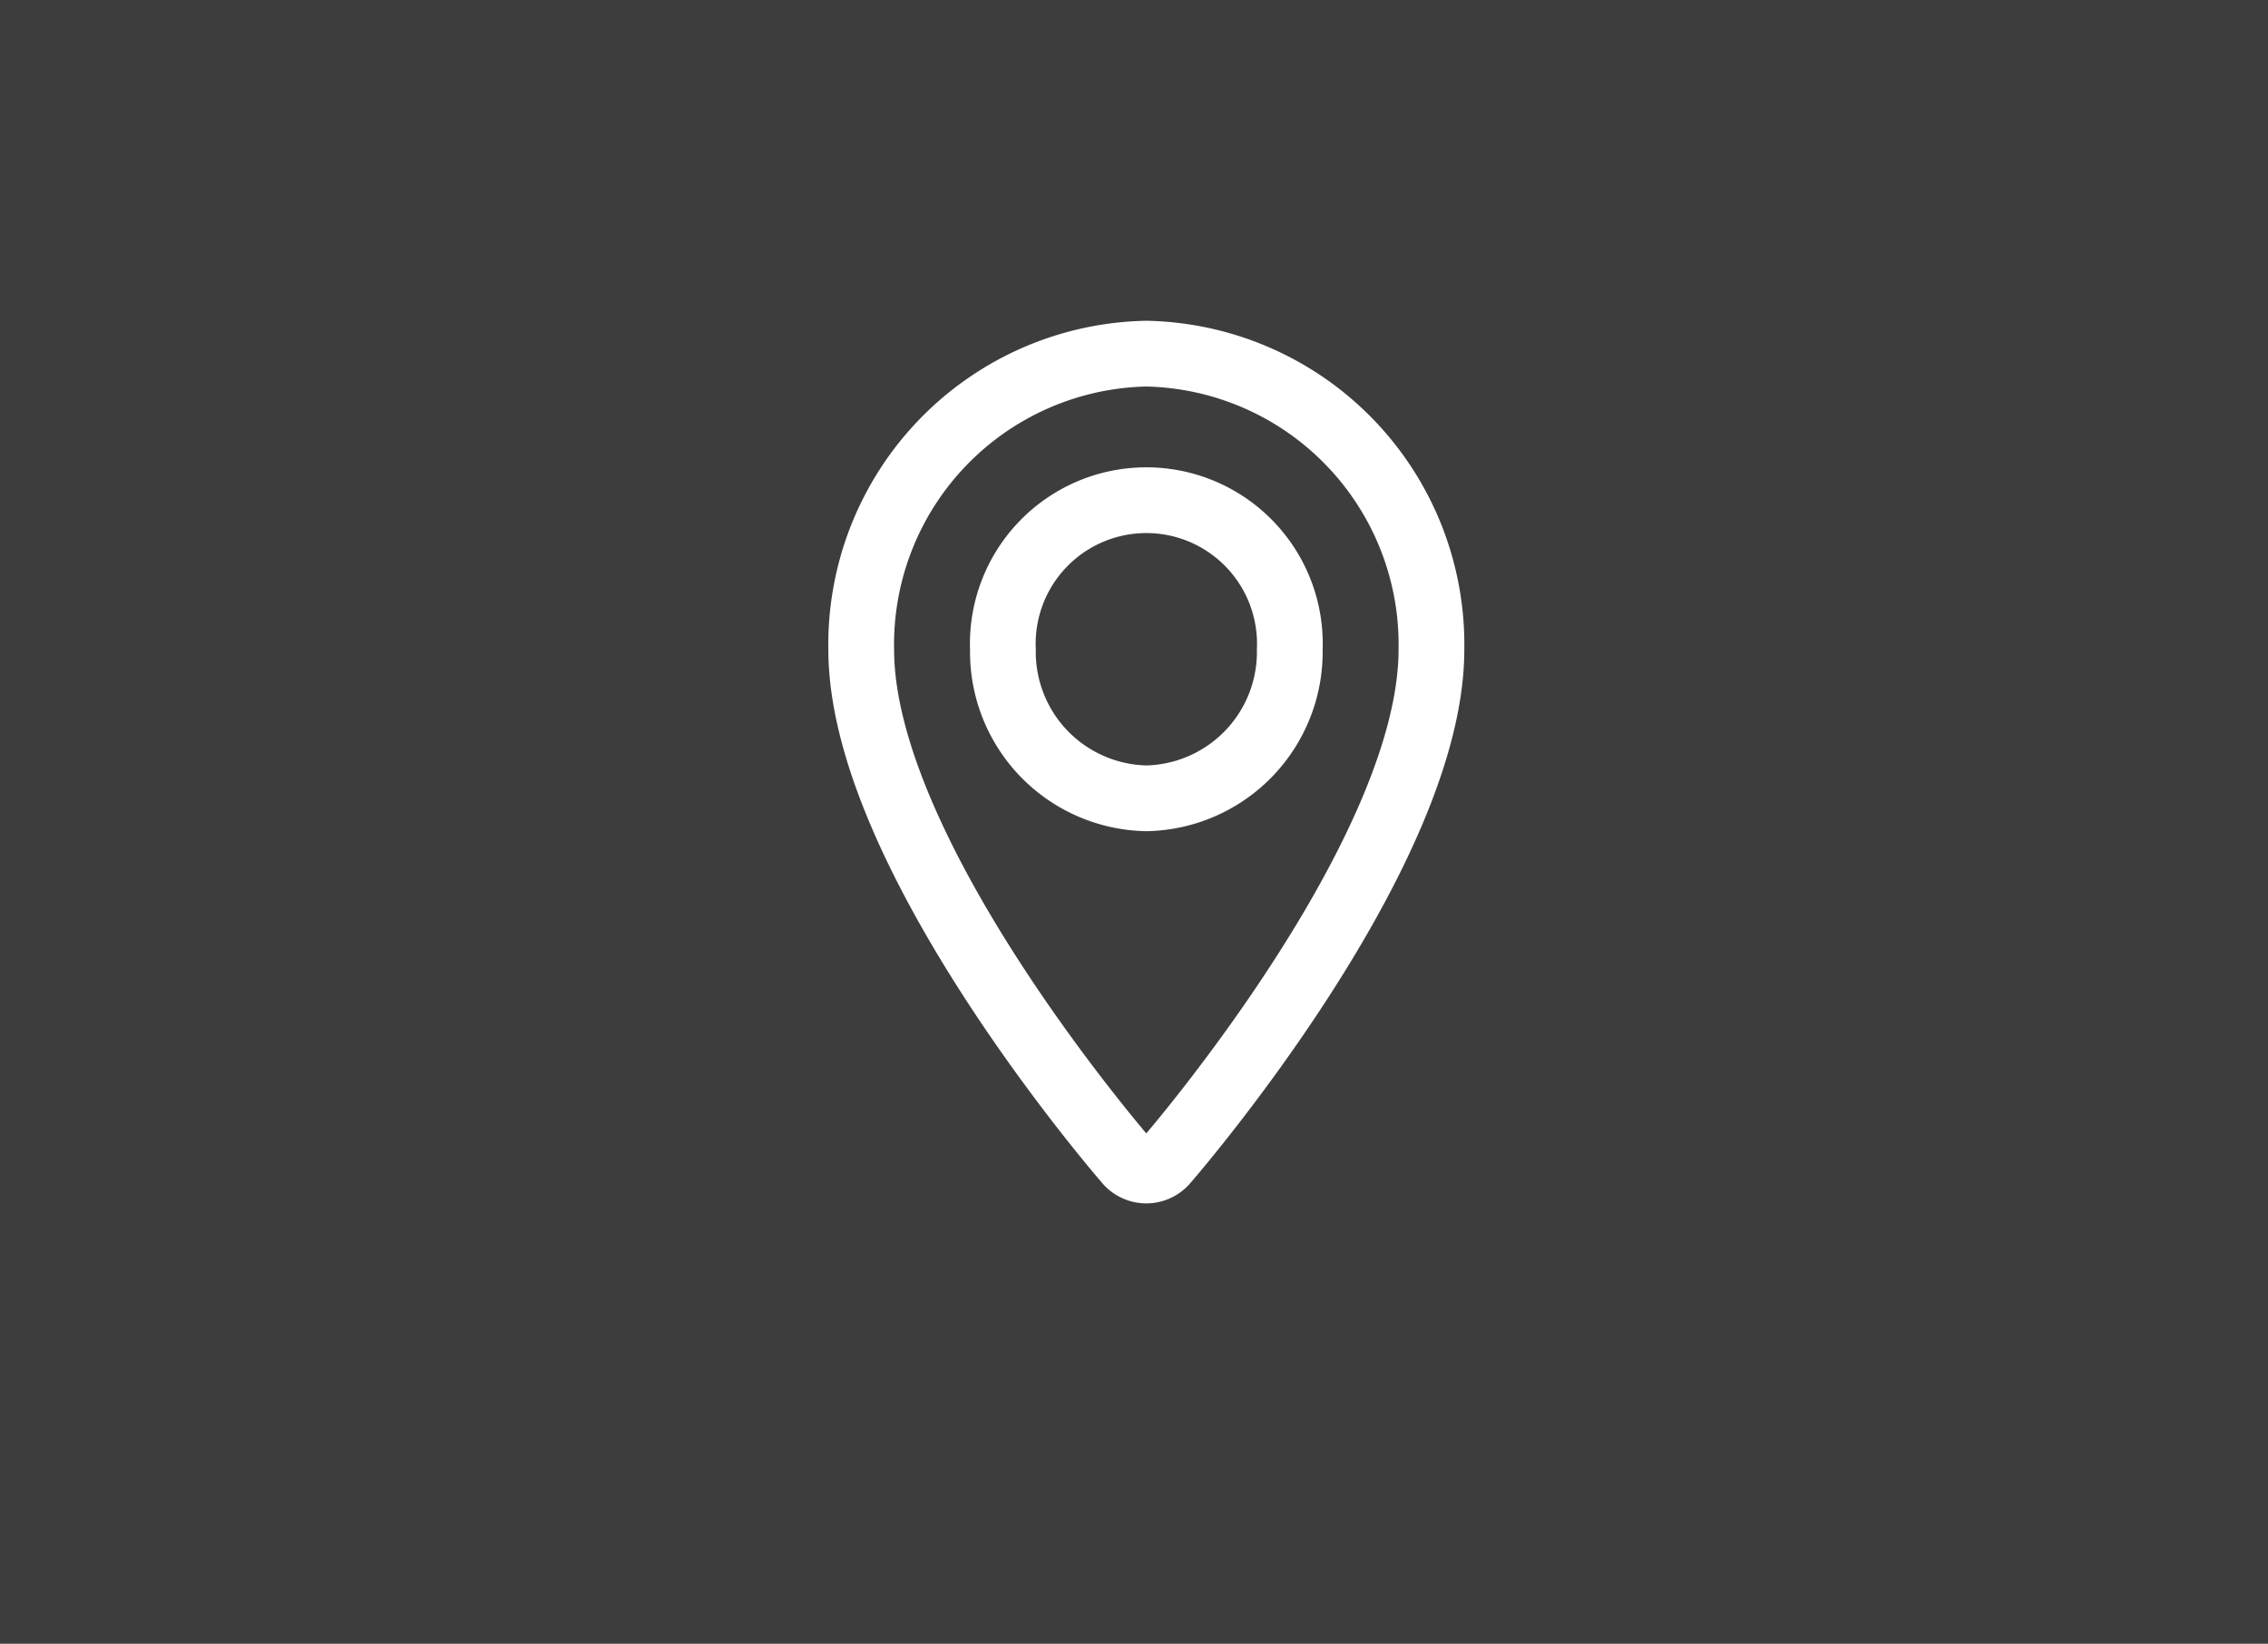 <svg xmlns="http://www.w3.org/2000/svg" width="69" height="50" viewBox="0 0 69 50">
  <rect x="0" y="0" width="69" height="50" fill="#808080" stroke="none"/>
  <g id="Group_2358" data-name="Group 2358" transform="translate(-1226 -1315)">
    <rect id="Rectangle_1740" data-name="Rectangle 1740" width="69" height="50" transform="translate(1226 1315)" fill="#333" opacity="0.87"/>
    <g id="photo_1_" data-name="photo (1)" transform="translate(1252.202 1325.758)">
      <g id="pin" transform="translate(0 0)">
        <g id="Group_329" data-name="Group 329">
          <path id="Path_11462" data-name="Path 11462" d="M79.246,0a8.851,8.851,0,0,0-8.674,9c0,6.158,7.762,15.2,8.092,15.581a.763.763,0,0,0,1.162,0C80.158,24.2,87.92,15.157,87.92,9A8.851,8.851,0,0,0,79.246,0Zm0,13.527A4.453,4.453,0,0,1,74.883,9,4.367,4.367,0,1,1,83.61,9,4.453,4.453,0,0,1,79.246,13.527Z" transform="translate(-70.573)" fill="none" stroke="#fff" stroke-width="2"/>
        </g>
      </g>
    </g>
  </g>
</svg>
